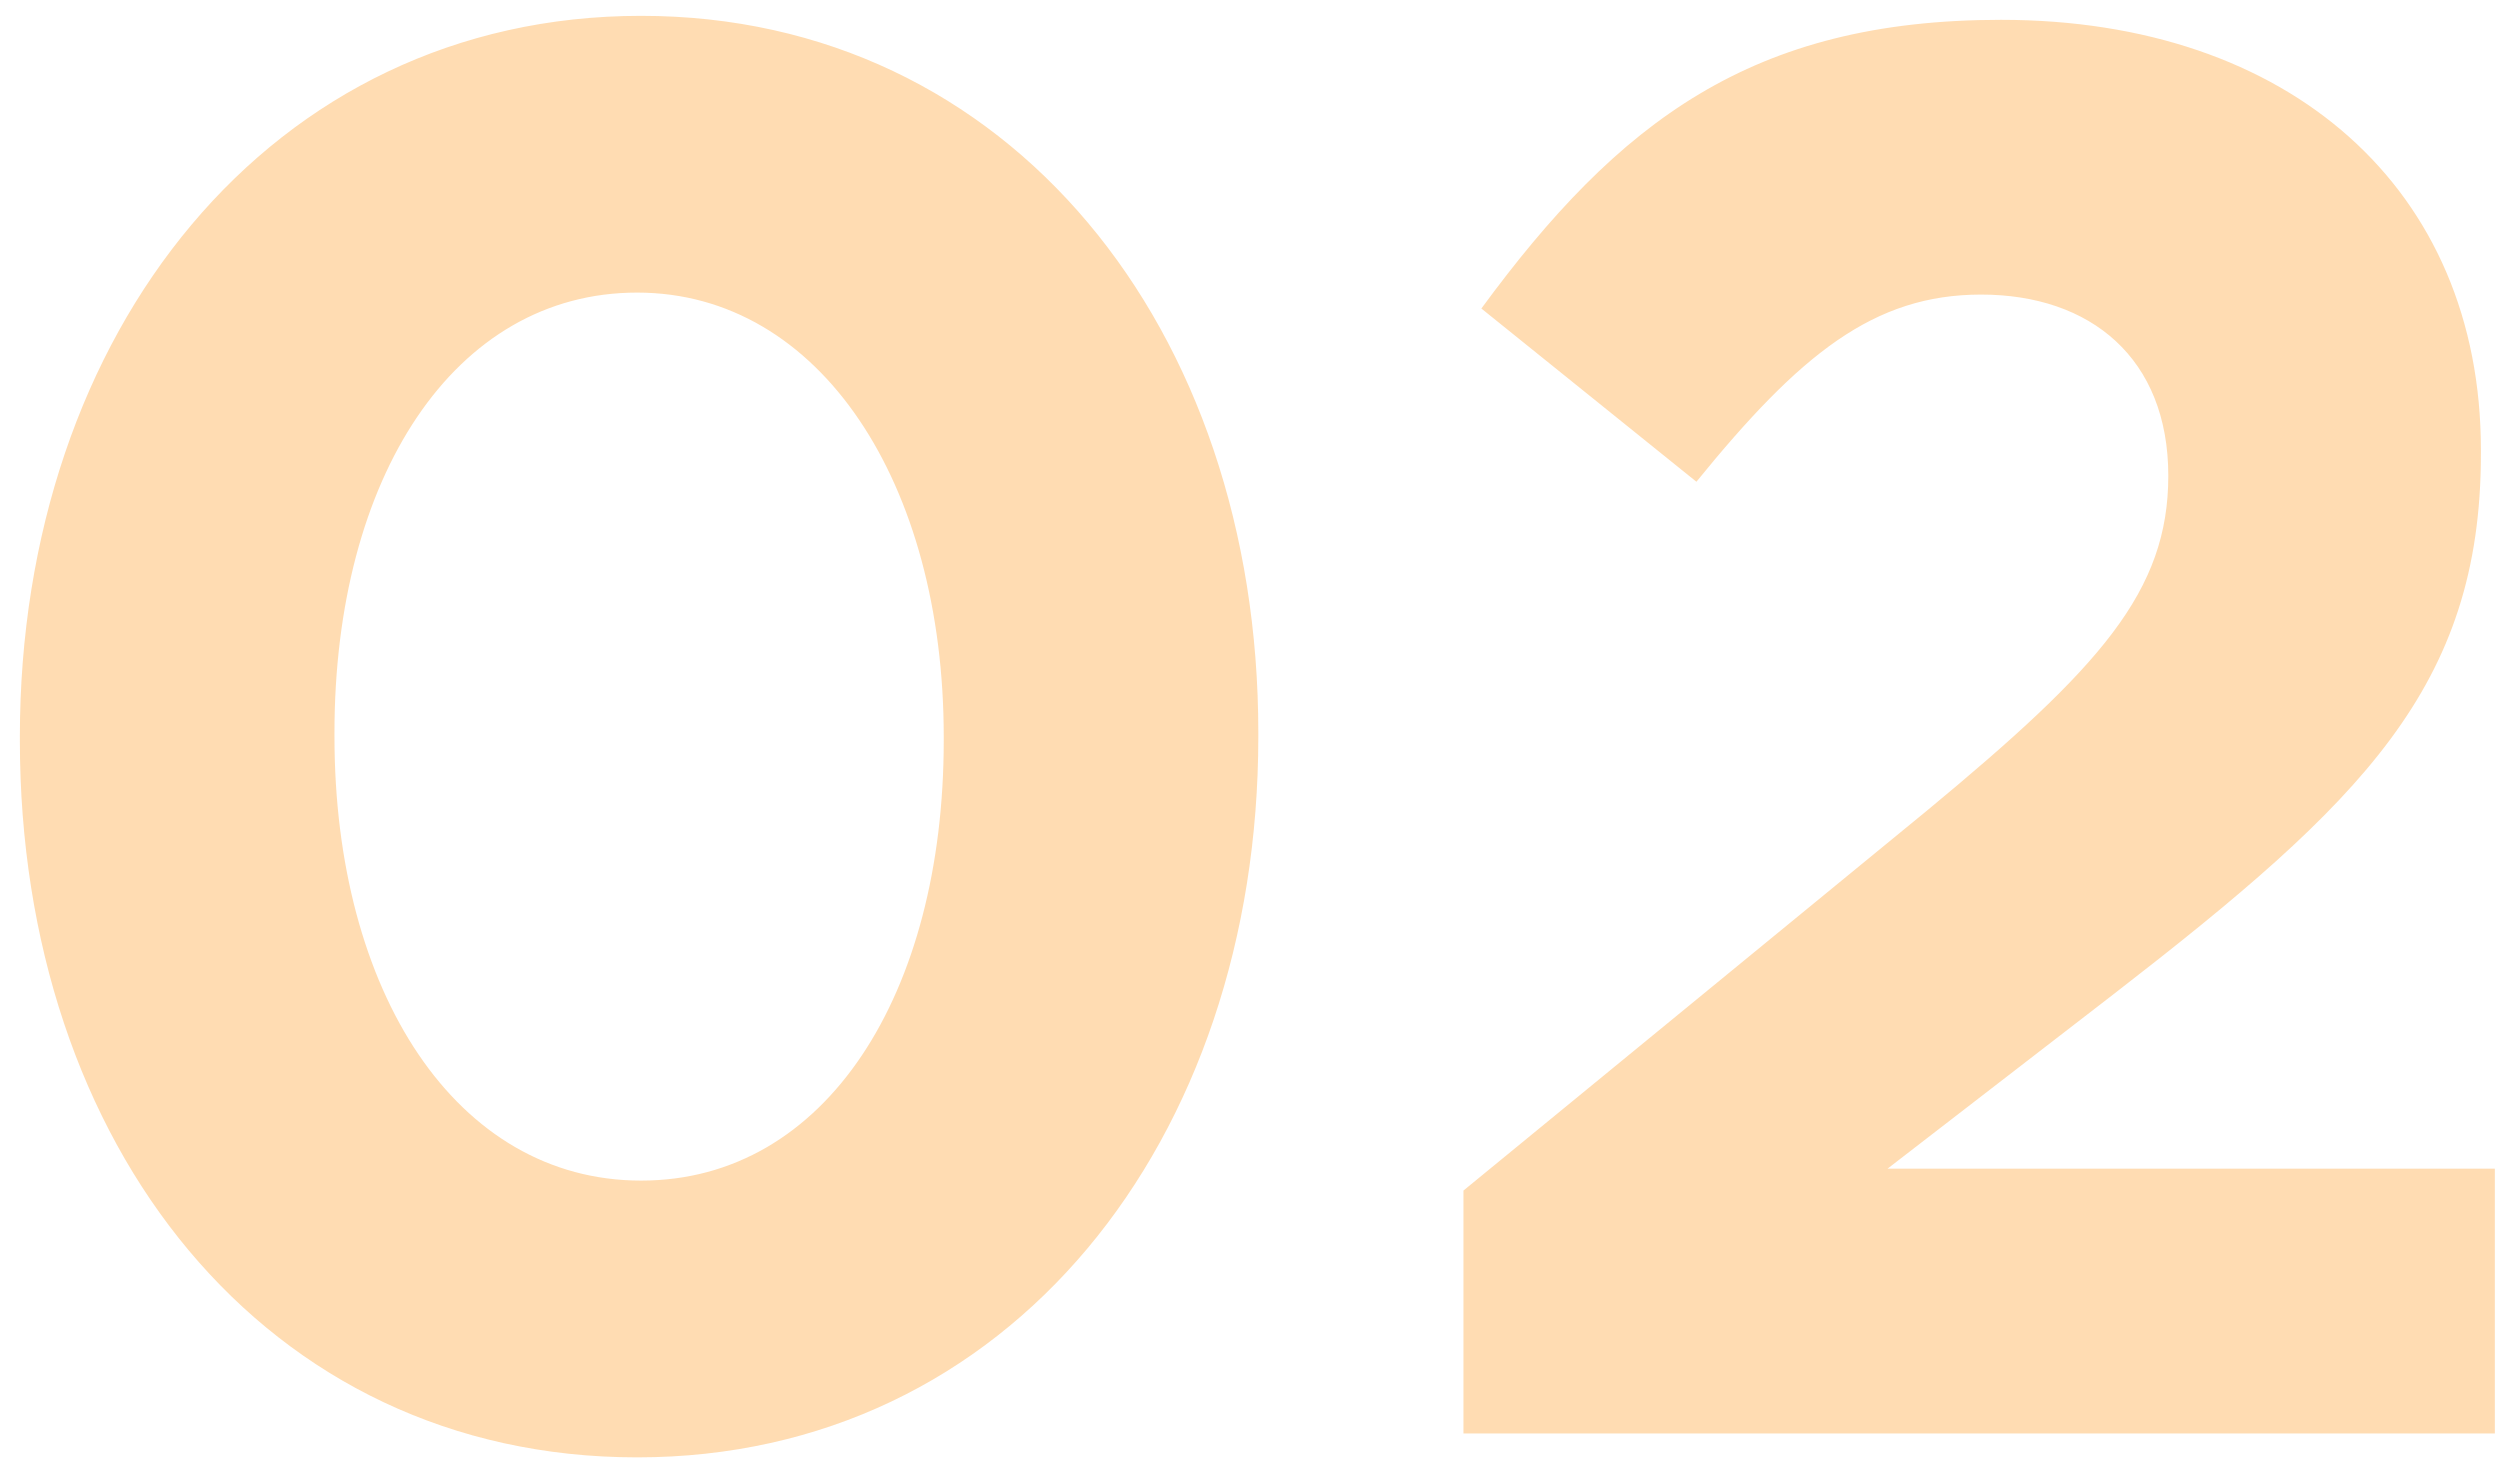 <svg 
 xmlns="http://www.w3.org/2000/svg"
 xmlns:xlink="http://www.w3.org/1999/xlink"
 width="113px" height="66px">
<path fill-rule="evenodd"  opacity="0.302" fill="rgb(255, 139, 0)"
 d="M112.767,64.793 L66.148,64.793 L66.148,53.813 L87.118,36.624 C94.947,30.144 98.007,26.725 98.007,21.505 C98.007,16.195 94.497,13.315 89.547,13.315 C84.688,13.315 81.358,16.015 76.678,21.775 L66.958,13.945 C73.168,5.485 79.198,0.896 90.447,0.896 C103.497,0.896 112.137,8.545 112.137,20.335 L112.137,20.515 C112.137,31.044 106.737,36.264 95.577,44.904 L85.318,52.823 L112.767,52.823 L112.767,64.793 ZM28.797,65.873 C11.968,65.873 0.898,51.743 0.898,33.474 L0.898,33.294 C0.898,15.025 12.238,0.716 28.977,0.716 C45.627,0.716 56.876,14.845 56.876,33.114 L56.876,33.294 C56.876,51.564 45.627,65.873 28.797,65.873 ZM42.657,33.294 C42.657,21.865 37.077,13.225 28.797,13.225 C20.518,13.225 15.118,21.595 15.118,33.114 L15.118,33.294 C15.118,44.814 20.608,53.363 28.977,53.363 C37.347,53.363 42.657,44.904 42.657,33.474 L42.657,33.294 Z"/>
</svg>